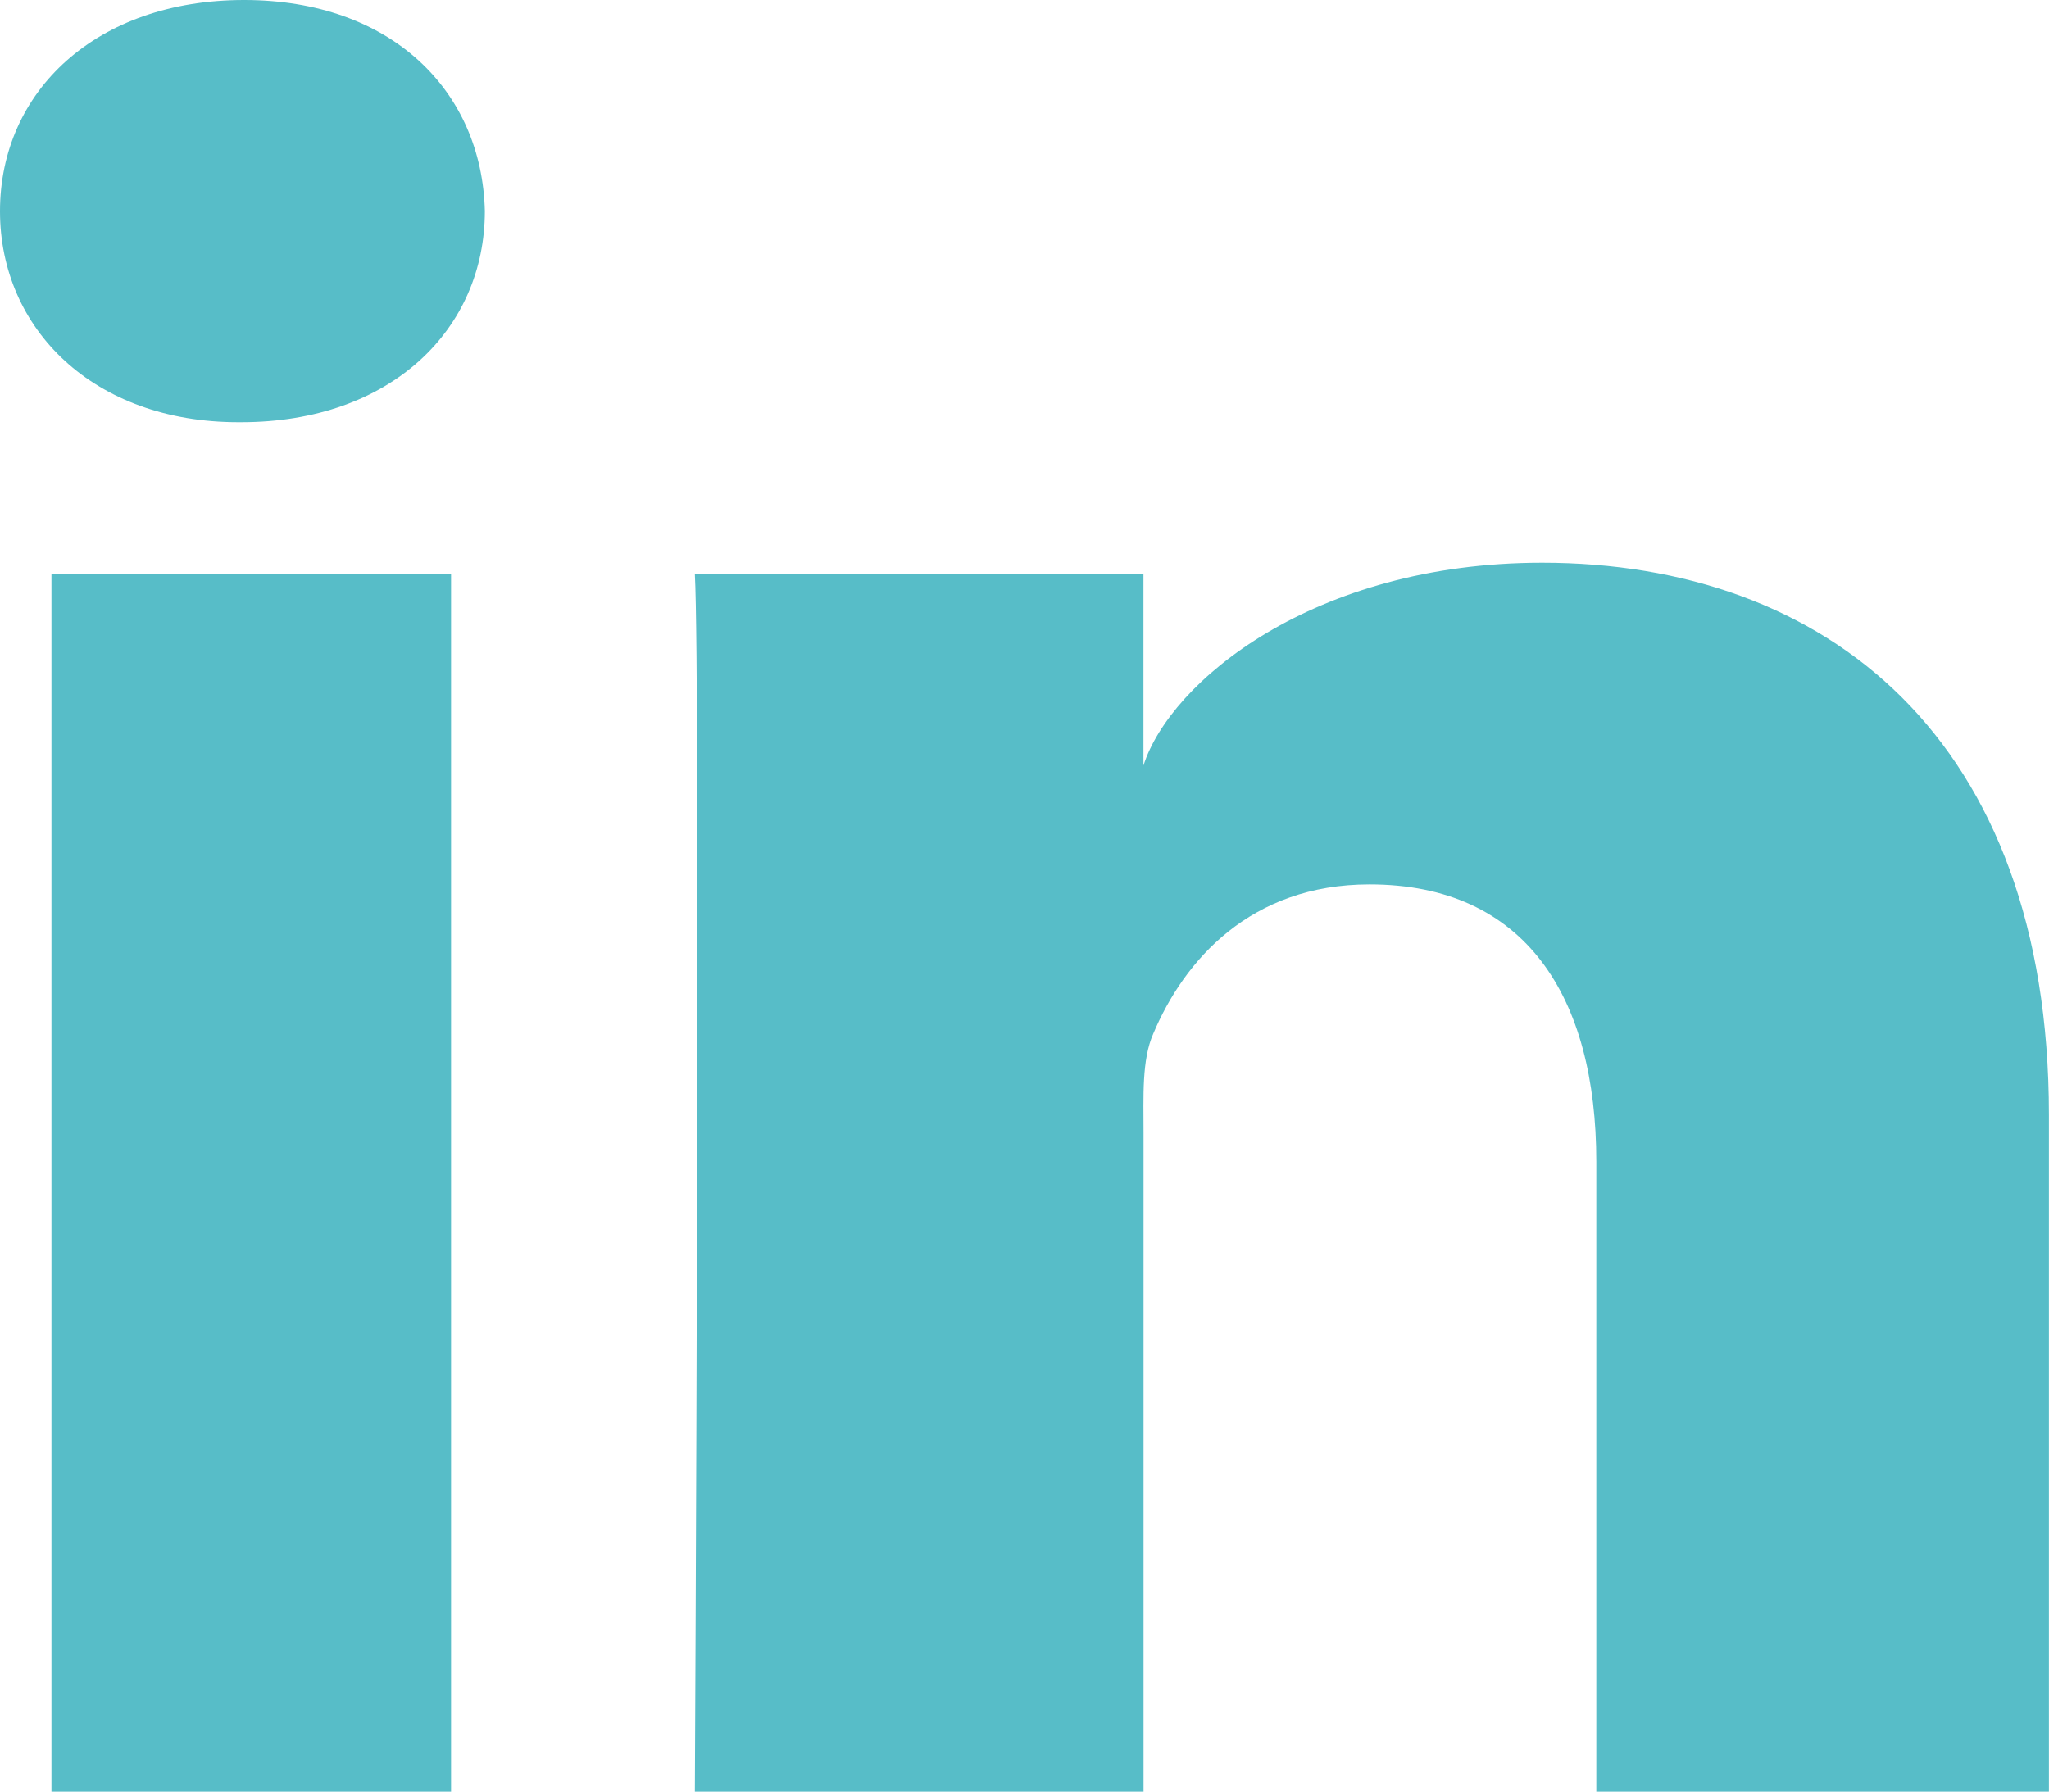 <?xml version="1.0" encoding="utf-8"?>
<!-- Generator: Adobe Illustrator 16.0.3, SVG Export Plug-In . SVG Version: 6.00 Build 0)  -->
<!DOCTYPE svg PUBLIC "-//W3C//DTD SVG 1.1//EN" "http://www.w3.org/Graphics/SVG/1.1/DTD/svg11.dtd">
<svg version="1.1" id="Calque_1" xmlns="http://www.w3.org/2000/svg" xmlns:xlink="http://www.w3.org/1999/xlink" x="0px" y="0px"
	 width="24.012px" height="21.002px" viewBox="0 0 24.012 21.002" style="enable-background:new 0 0 24.012 21.002;"
	 xml:space="preserve">
<path style="fill-rule:evenodd;clip-rule:evenodd;fill:#57BDC8;" d="M18.707,21.002v-7.383c0-1.933-0.83-3.252-2.658-3.252
	c-1.395,0-2.172,0.89-2.534,1.75c-0.136,0.307-0.114,0.735-0.114,1.164v7.721H8.143c0,0,0.067-13.079,0-14.269H13.4v2.24
	c0.312-0.979,1.99-2.377,4.672-2.377c3.324,0,5.939,2.054,5.939,6.472v7.934H18.707z M2.826,4.949H2.793
	C1.099,4.949,0,3.858,0,2.476C0,1.067,1.131,0,2.86,0c1.726,0,2.788,1.065,2.822,2.474C5.682,3.855,4.586,4.949,2.826,4.949z
	 M5.286,21.002H0.603V6.733h4.683V21.002z"/>
</svg>
